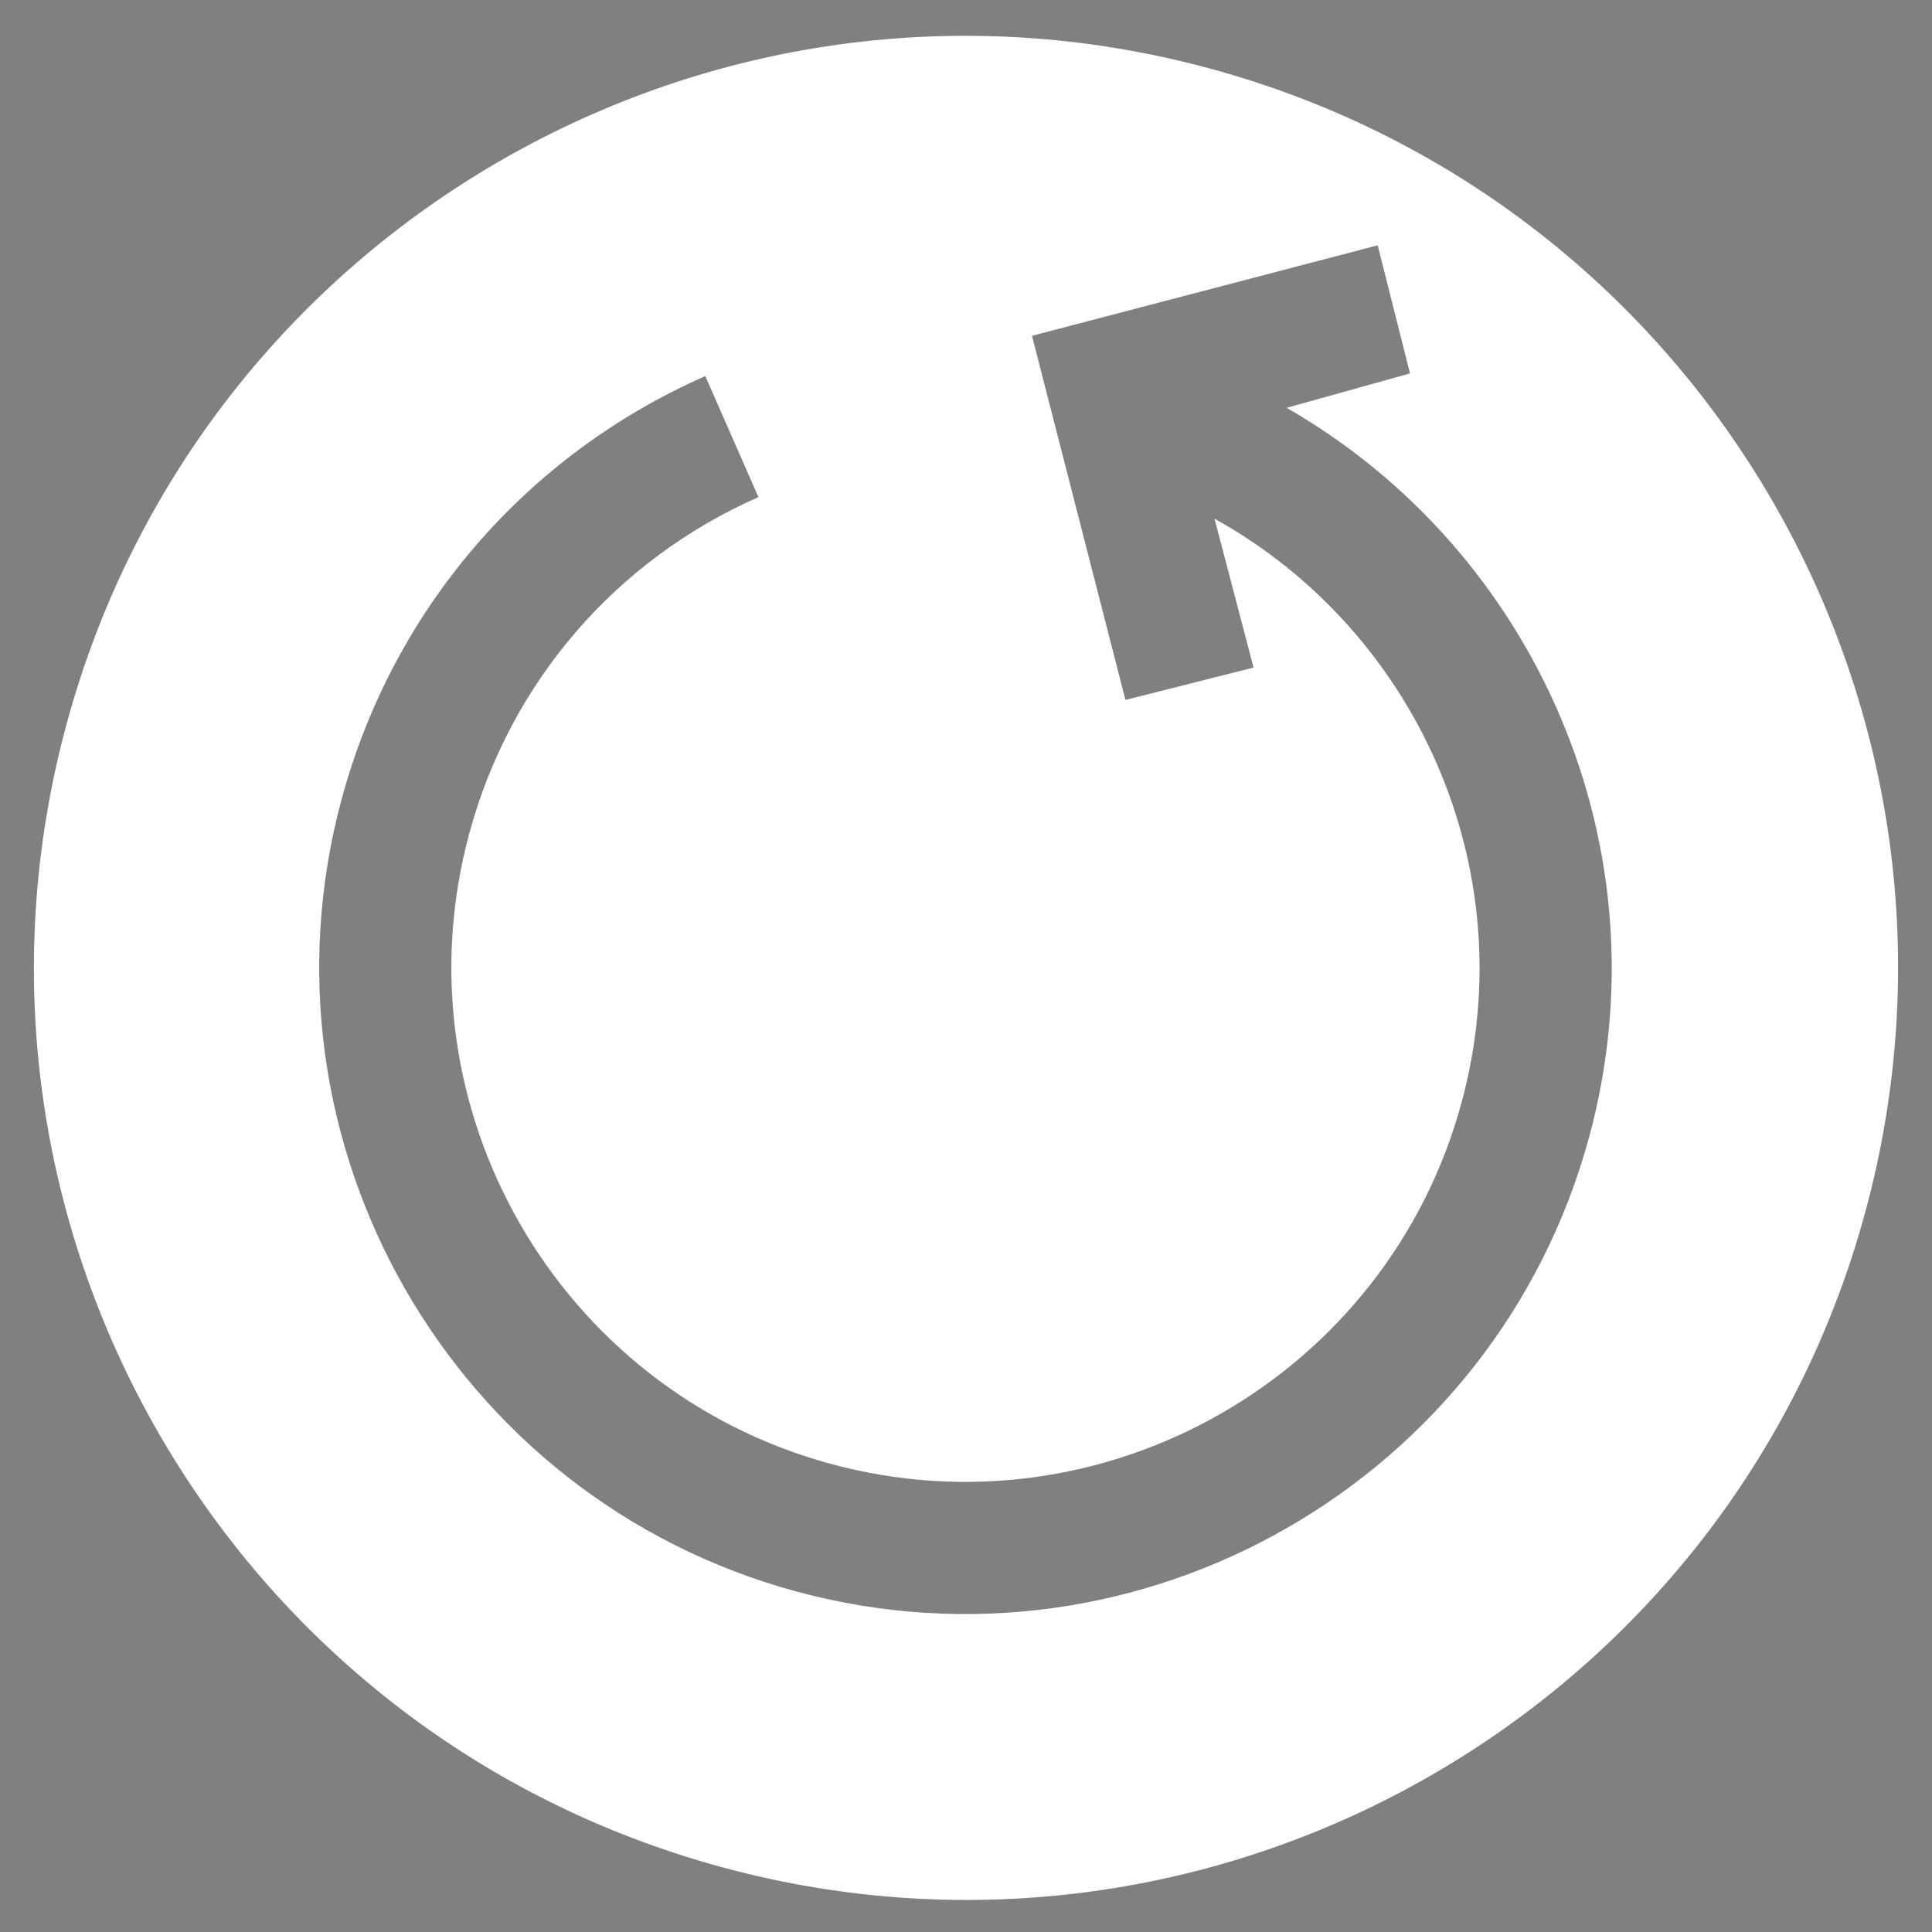 <?xml version="1.0" encoding="utf-8"?>
<!-- Generator: Adobe Illustrator 16.0.0, SVG Export Plug-In . SVG Version: 6.00 Build 0)  -->
<!DOCTYPE svg PUBLIC "-//W3C//DTD SVG 1.1//EN" "http://www.w3.org/Graphics/SVG/1.1/DTD/svg11.dtd">
<svg version="1.1" xmlns="http://www.w3.org/2000/svg" xmlns:xlink="http://www.w3.org/1999/xlink" x="0px" y="0px" width="32px"
	 height="32px" viewBox="0 0 32 32" enable-background="new 0 0 32 32" xml:space="preserve">
<rect x="0" y="0" width="32" height="32" fill="#808080" stroke="none"/>
<symbol  id="dude-transit" viewBox="0 -25.1 21.25 25.118">
	<path fill-rule="evenodd" clip-rule="evenodd" fill="#FFFFFF" d="M15.5-4.2l0.75-1.05l1-3.1l3.9-2.65v-0.05
		c0.067-0.1,0.1-0.233,0.1-0.4c0-0.2-0.05-0.383-0.15-0.55c-0.167-0.233-0.383-0.35-0.65-0.35l-4.3,1.8l-1.2,1.65l-1.5-3.95
		l2.25-5.05l-3.25-6.9c-0.267-0.2-0.633-0.3-1.1-0.3c-0.3,0-0.55,0.15-0.75,0.45c-0.1,0.133-0.15,0.25-0.15,0.35
		c0,0.067,0.017,0.15,0.05,0.25c0.033,0.1,0.067,0.184,0.1,0.25l2.55,5.6L10.7-14l-3.05-4.9L0.8-18.7
		c-0.367,0.033-0.6,0.184-0.7,0.45c-0.067,0.3-0.1,0.467-0.1,0.5c0,0.5,0.2,0.767,0.6,0.8l5.7,0.15l2.15,5.4l3.1,5.65L9.4-5.6
		c-1.367-2-2.1-3.033-2.2-3.1C7.1-8.8,6.95-8.85,6.75-8.85C6.35-8.85,6.1-8.667,6-8.3C5.9-8,5.9-7.8,6-7.7H5.95l2.5,4.4l3.7,0.3
		L14-3.5L15.5-4.2z M14.55-2.9c-0.333,0.4-0.45,0.85-0.35,1.35c0.033,0.5,0.25,0.9,0.65,1.2S15.7,0.066,16.2,0
		c0.5-0.067,0.9-0.3,1.2-0.7c0.333-0.4,0.467-0.85,0.4-1.35c-0.066-0.5-0.3-0.9-0.7-1.2c-0.4-0.333-0.85-0.45-1.35-0.35
		C15.25-3.533,14.85-3.3,14.55-2.9z"/>
</symbol>
<g id="Layer_1">
</g>
<g id="Layer_2">
	<polygon fill="#21409A" points="10.723,12.123 10.723,12.123 10.482,12.123 10.482,12.123 10.482,12.123 10.482,12.123 
		10.723,12.123 10.723,12.123 	"/>
	<path fill="#FFFFFF" d="M11.967,30.929c8.228,2.228,16.703-2.637,18.931-10.865S28.261,3.36,20.032,1.133
		C11.805-1.094,3.329,3.771,1.101,11.998C-1.125,20.226,3.739,28.702,11.967,30.929z M13.194,26.361
		c-5.696-1.542-9.077-7.433-7.534-13.13c0.85-3.138,3.044-5.69,6.022-7.002l0.88,2.005c-2.367,1.043-4.114,3.072-4.789,5.57
		c-1.228,4.532,1.461,9.216,5.992,10.444c4.533,1.227,9.22-1.462,10.445-5.994c1.043-3.853-0.75-7.808-4.094-9.663l0.647,2.466
		l-2.122,0.536l-1.548-6.031l5.726-1.499l0.535,2.122l-2.043,0.57c4.116,2.363,6.31,7.279,5.012,12.071
		C24.78,24.523,18.893,27.903,13.194,26.361z"/>
</g>
</svg>

